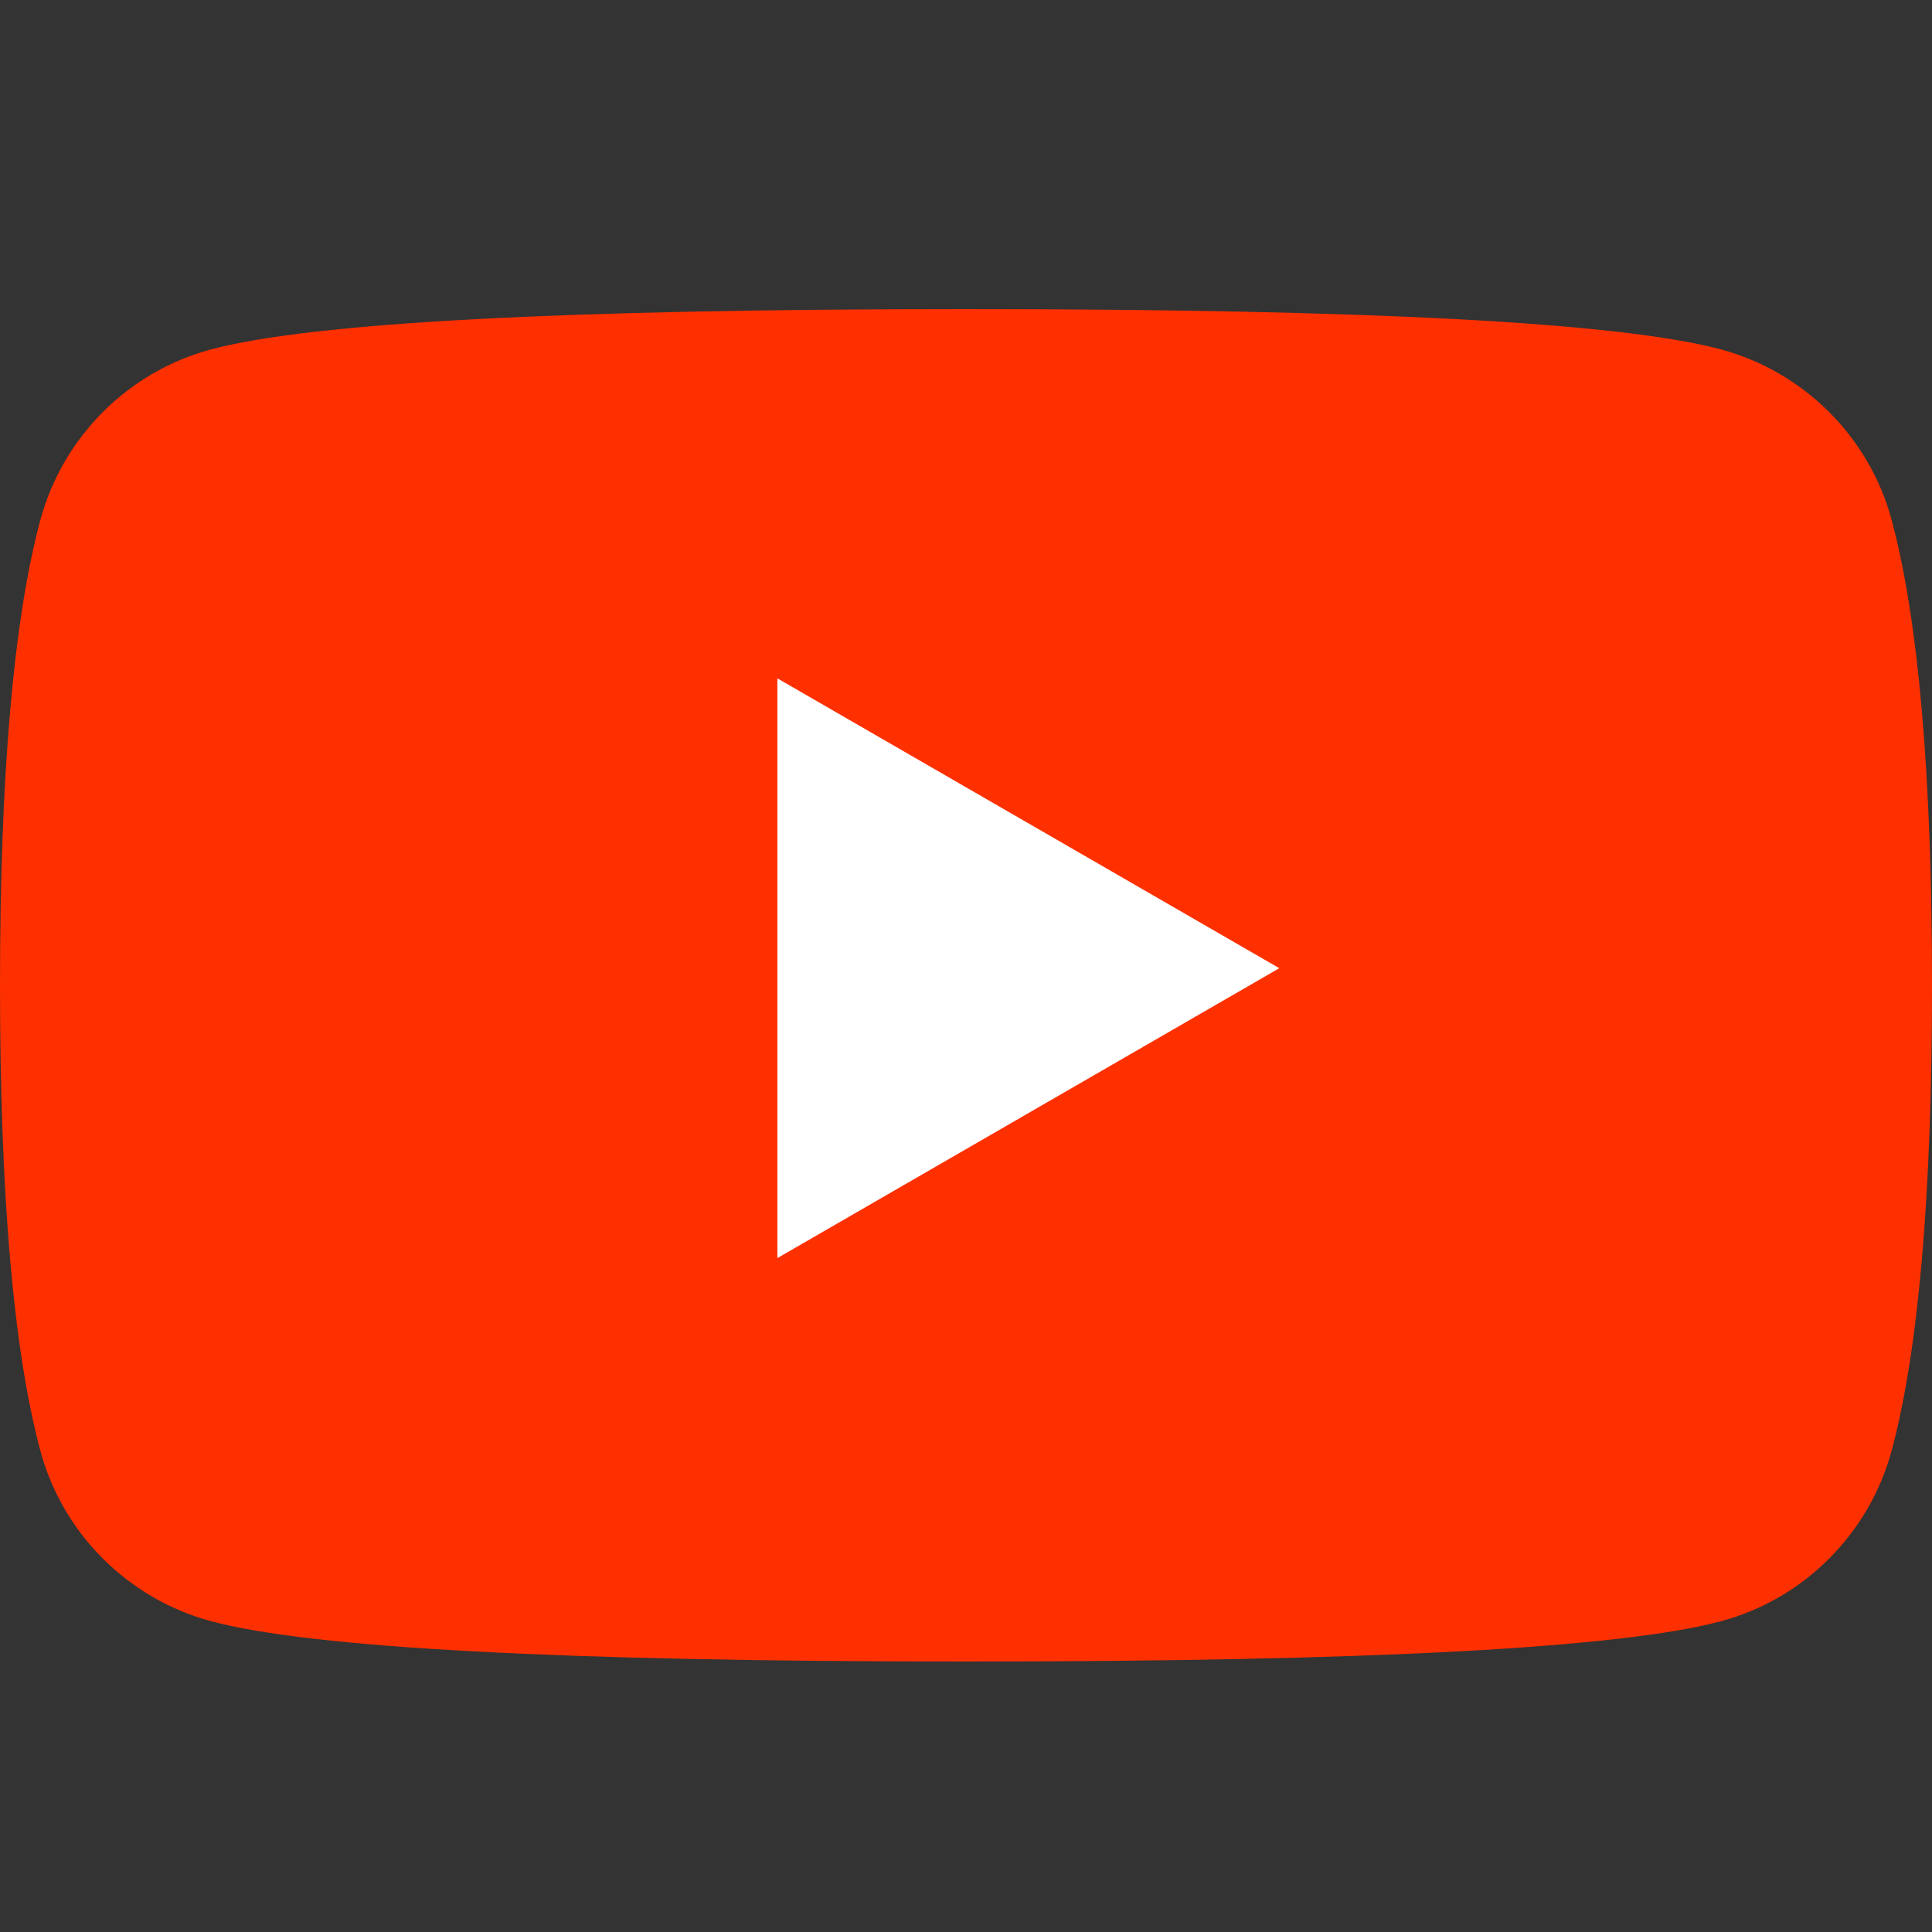 <svg xmlns="http://www.w3.org/2000/svg" xmlns:xlink="http://www.w3.org/1999/xlink" fill="none" version="1.1" width="50" height="50" viewBox="0 0 50 50"><rect x="0" y="0" width="50" height="50" fill="#333333" stroke="none"/><defs><clipPath id="master_svg0_85_29325"><rect x="0" y="0" width="50" height="50" rx="0"/></clipPath></defs><g clip-path="url(#master_svg0_85_29325)"><g><g><path d="M48.958,13.465C48.385,11.317,46.691,9.623,44.535,9.042Q40.638,8,25,8Q9.37,8,5.465,9.042C3.317,9.615,1.623,11.309,1.042,13.465Q0,17.362,0,25.5Q0,33.638,1.042,37.535C1.615,39.683,3.309,41.377,5.465,41.958Q9.37,43,25,43Q40.638,43,44.535,41.958C46.683,41.385,48.377,39.691,48.958,37.535Q50,33.638,50,25.5Q50,17.362,48.958,13.465Z" fill="#FF3000" fill-opacity="1" style="mix-blend-mode:passthrough"/></g><g><path d="M20.119,32.559L33.108,25.057L20.119,17.556L20.119,32.559Z" fill="#FFFFFF" fill-opacity="1" style="mix-blend-mode:passthrough"/></g></g></g></svg>
